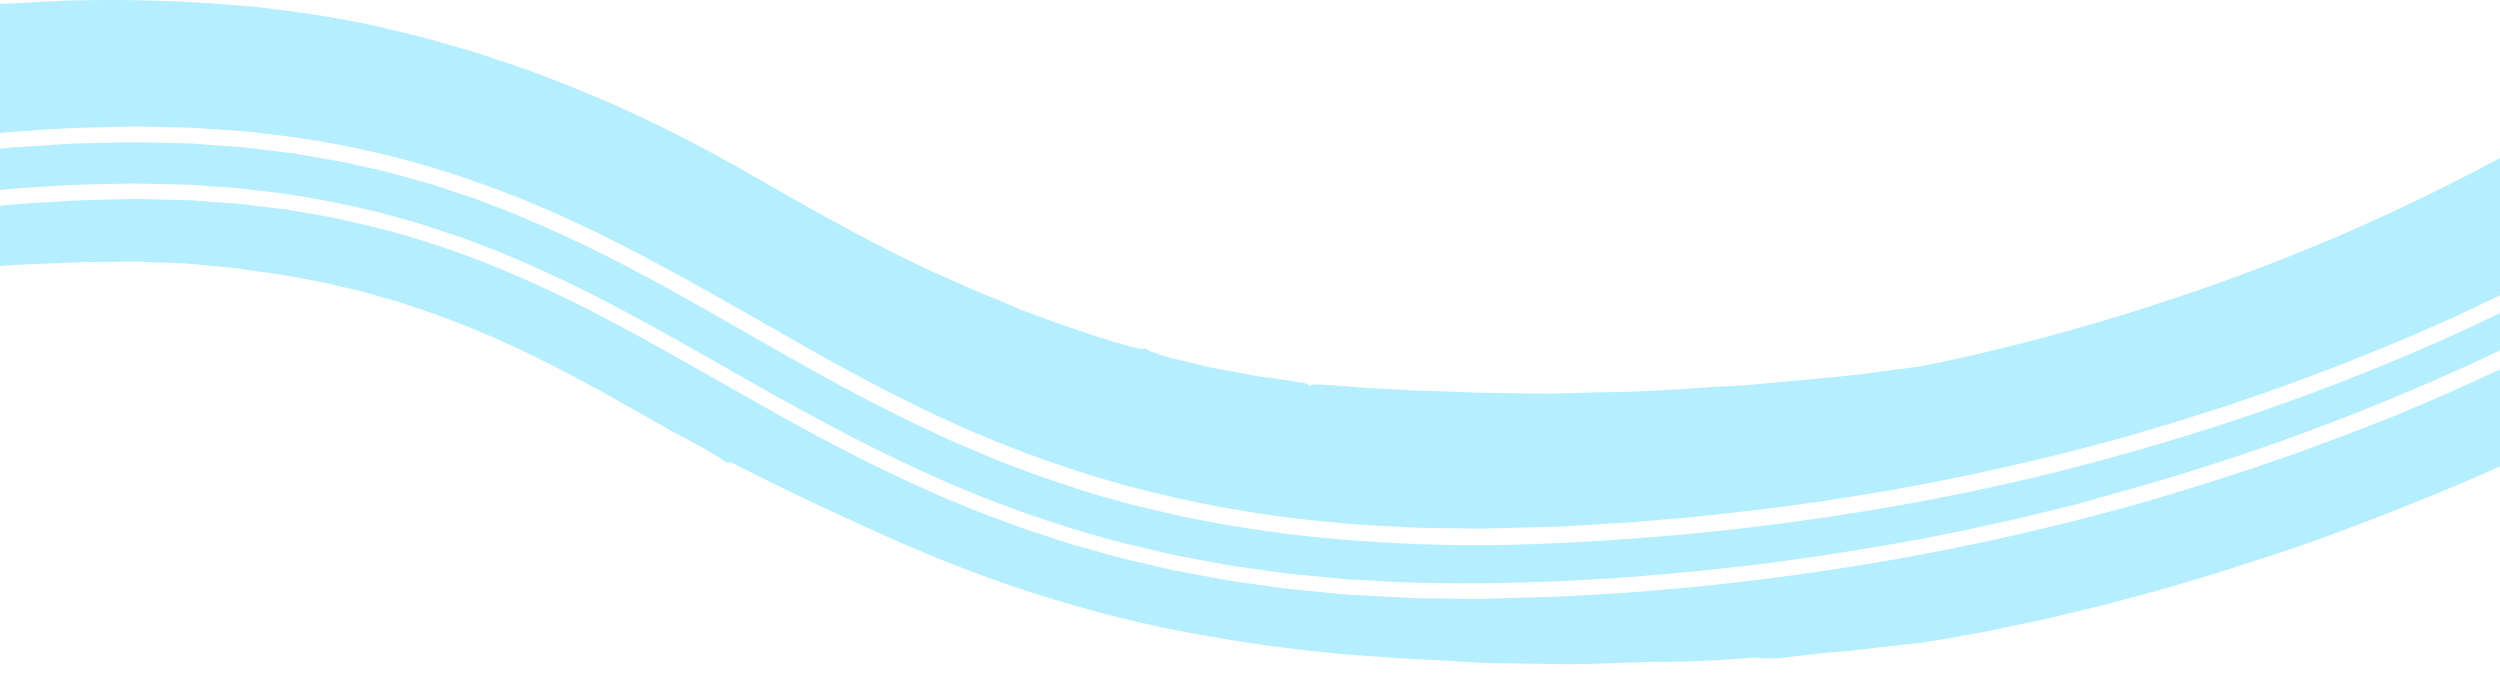 <svg width="1440" height="403" viewBox="0 0 1440 403" fill="none" xmlns="http://www.w3.org/2000/svg">
<g opacity="0.5">
<path fill-rule="evenodd" clip-rule="evenodd" d="M-730.329 326.09C-732.534 324.782 -733.856 322.368 -733.776 319.794C-733.855 318.934 -734.391 318.183 -735.178 317.835C-737.484 316.794 -740.103 313.068 -739.395 311.724C-739.238 310.029 -739.631 308.328 -740.515 306.875C-741.434 305.207 -741.938 303.34 -741.983 301.434C-741.835 300.409 -742.059 299.434 -742.491 299.456C-744.567 298.955 -744.459 285.038 -742.415 284.931C-741.78 284.927 -741.489 284.418 -741.836 283.855C-743.79 280.734 -730.767 262.654 -726.492 262.721C-725.972 262.723 -725.616 262.355 -725.811 261.378C-726.007 260.401 -725.34 259.901 -722.401 259.254C-719.462 258.606 -718.64 257.779 -718.366 256.399C-718.092 255.02 -716.986 254.091 -714.574 253.296C-710.091 251.812 -699.772 246.044 -700.219 245.225C-700.234 244.935 -697.837 243.3 -694.629 241.737C-677.737 233.591 -668.685 228.412 -668.599 227.304C-668.513 226.196 -667.824 226.131 -666.698 226.682C-665.572 227.232 -664.889 227.051 -664.733 226.172C-664.483 224.329 -659.834 222.169 -658.591 223.294C-658.064 223.788 -657.292 223.908 -656.642 223.599C-656.108 223.309 -655.872 222.861 -657.049 221.878C-658.227 220.894 -657.678 220.342 -653.305 218.428L-652.291 217.94L-650.885 217.227C-649.285 216.359 -647.827 215.557 -646.622 214.855C-646.121 214.556 -645.656 214.288 -645.238 214.047C-643.648 213.13 -642.719 212.595 -642.923 212.192C-643.18 211.683 -641.547 210.9 -639.207 210.4C-637.222 210.063 -635.339 209.279 -633.698 208.107C-632.234 206.969 -630.544 206.157 -628.743 205.727C-626.413 205.126 -618.314 201.222 -602.696 193.692C-593.685 189.348 -582.17 183.796 -567.817 176.977C-556.35 171.613 -545.282 166.909 -543.316 166.428C-541.529 166.09 -539.879 165.237 -538.567 163.972C-535.288 161.725 -531.691 159.989 -527.897 158.824C-517.949 155.024 -508.307 150.46 -499.056 145.172C-496.609 143.671 -493.9 142.652 -491.073 142.169C-483.408 139.796 -475.904 136.929 -468.605 133.586L-453.613 127.195L-444.542 123.496C-443.91 123.25 -443.298 122.956 -442.712 122.616C-441.921 122.284 -437.175 120.321 -433.437 118.935L-411.689 110.389C-410.421 109.8 -407.195 108.556 -404.761 107.644C-403.062 107.076 -400.199 105.963 -396.755 104.623C-392.896 103.123 -388.308 101.339 -383.817 99.722C-383.497 99.525 -382.502 99.082 -381.145 98.478C-379.655 97.814 -377.73 96.957 -375.785 96.019C-375.504 95.884 -375.226 95.749 -374.951 95.617C-371.572 93.986 -368.628 92.565 -368.202 92.543L-366.207 92.061C-365.646 91.957 -361.944 90.334 -357.449 88.362C-356.68 88.025 -355.887 87.677 -355.083 87.325C-349.581 84.916 -342.098 81.736 -338.452 80.267C-337.645 79.942 -336.621 79.525 -335.447 79.046C-331.315 77.361 -325.323 74.918 -320.385 73.076C-305.511 67.185 -266.143 53.359 -245.494 47.514L-212.911 37.529C-210.778 36.852 -207.83 36.02 -204.223 35.001C-202.644 34.555 -200.939 34.074 -199.12 33.554C-193.148 31.847 -185.943 29.988 -177.9 28.143L-152.065 22.113L-124.383 16.626C-115.19 14.692 -106.204 13.233 -97.615 11.883C-94.931 11.461 -92.337 11.038 -89.835 10.63C-84.335 9.733 -79.283 8.909 -74.71 8.33C-68.058 7.488 -62.578 6.852 -58.73 6.476C-56.741 6.16 -54.725 6.054 -52.714 6.161L-48.002 5.74C-47.164 5.654 -46.239 5.545 -45.242 5.427C-42.757 5.134 -39.824 4.788 -36.66 4.622C-27.747 3.952 -15.897 3.157 -10.284 2.863C-9.087 2.8 -7.659 2.709 -6.014 2.604C-1.842 2.338 3.724 1.983 10.442 1.776L25.928 0.965L34.563 0.512L39.14 0.272L43.958 0.223C73.079 -0.443 102.215 0.376 131.256 2.676L149.054 4.125L167.392 6.504C169.501 6.805 171.572 7.078 173.591 7.344C177.278 7.831 180.788 8.294 184.026 8.856L196.843 11.089C210.362 13.421 222.182 16.286 233.061 18.923C236.106 19.66 239.076 20.381 241.989 21.066C246.997 22.386 251.809 23.784 256.522 25.152C258.035 25.591 259.538 26.027 261.034 26.457C262.053 26.75 263.071 27.04 264.087 27.329C269.2 28.786 274.253 30.225 279.16 31.955L297.343 38.001C303.002 39.905 308.674 42.074 314.704 44.379C315.281 44.6 315.861 44.822 316.445 45.045L326.695 48.951L337.347 53.389C344.839 56.452 352.746 59.726 360.975 63.622C362.12 64.152 363.289 64.69 364.475 65.237C368.892 67.271 373.555 69.419 378.225 71.692L395.537 80.369C406.547 86.124 416.44 91.501 422.596 94.954C428.592 98.354 434.484 101.718 440.283 105.029C455.024 113.447 469.172 121.525 482.945 128.995C502.137 139.403 521.006 149.16 539.929 157.753C546.046 160.532 551.478 162.881 556.277 164.957C558.042 165.721 559.722 166.448 561.319 167.145C565.48 168.963 569.099 170.423 572.201 171.676C573.525 172.21 574.755 172.707 575.894 173.177C579.7 174.749 582.505 175.967 584.367 176.799C585.407 177.135 586.401 177.6 587.326 178.183C587.538 178.373 587.81 178.482 588.093 178.492C588.614 178.522 595.736 181.141 605.281 184.823C608.646 185.929 612.276 187.191 616.022 188.493C623.134 190.965 630.666 193.583 637.595 195.559C650.96 200 658.946 201.469 659.664 200.85C660.382 200.232 660.691 200.622 660.723 201.231C660.755 201.839 664.175 203.199 674.872 206.298L697.115 211.579C700.077 212.26 703.372 212.844 706.911 213.471C709.026 213.845 711.229 214.235 713.498 214.671L713.989 214.765C719.925 215.904 726.475 217.161 733.877 217.988C749.835 220.114 754.418 221.094 754.297 222.088C754.175 223.081 754.239 223.194 754.757 222.063C755.275 220.933 761.967 221.395 787.91 223.492C797.227 223.933 805.186 224.329 812.568 224.755C816.248 225.027 819.833 225.13 823.386 225.176L833.995 225.491L844.956 225.904C845.88 225.941 846.812 225.984 847.753 226.027C850.672 226.162 853.69 226.302 856.896 226.266L886.243 226.674C891.476 226.835 902.601 226.513 910.697 226.234C918.793 225.955 929.062 225.824 933.448 225.797C937.834 225.77 947.765 225.25 955.536 224.843L968.317 224.173L979.243 223.368C986.029 222.867 991.815 222.564 996.967 222.294L1006.01 221.82L1016 220.919L1050.48 217.805C1054.01 217.504 1061.19 216.721 1066.41 216.128L1076.05 215.013L1084.65 213.865L1102.79 211.491L1103.2 211.431C1105.15 211.142 1108.92 210.585 1114.23 209.468L1135.63 204.688C1141.42 203.487 1147.7 201.92 1154.37 200.256C1157.63 199.442 1160.99 198.605 1164.42 197.777C1206.64 186.936 1248.29 173.974 1289.21 158.941C1313.99 149.83 1337.96 140.122 1360.69 129.957C1383.42 119.791 1405.04 109.335 1425.25 98.808L1440.16 90.912L1451.8 84.493C1454.8 82.886 1457.62 81.246 1460.38 79.64C1460.83 79.379 1461.28 79.12 1461.72 78.861C1467.23 75.771 1472.3 72.746 1476.99 69.945C1477.79 69.466 1478.58 68.992 1479.37 68.527C1490.2 62.179 1498.7 56.826 1504.53 53.093C1506.8 51.696 1509.04 50.301 1511.24 48.85L1513 47.77C1513.16 47.664 1513.25 47.546 1513.32 47.458C1513.44 47.309 1513.49 47.246 1513.65 47.474C1513.9 47.839 1514.51 47.371 1514.98 46.388C1517.09 43.703 1520.04 41.81 1523.36 41.012C1524.08 41.032 1524.5 40.749 1524.31 40.468C1522.81 38.31 1535.03 40.749 1537.2 42.959C1537.88 43.606 1538.66 44.144 1539.5 44.551C1540.24 44.893 1540.79 45.527 1541.04 46.3C1541.1 46.907 1541.77 47.133 1542.55 47.092C1544.32 46.68 1553.05 51.828 1554.2 53.946C1554.71 54.907 1555.51 55.686 1556.48 56.179C1557.39 56.509 1557.67 56.93 1557.42 57.146C1557.18 57.362 1557.99 58.046 1559.24 58.678C1560.89 59.398 1561.99 61.014 1562.05 62.828C1562.47 65.217 1562.84 65.778 1563.86 65.463C1565.4 65.005 1568.47 68.533 1567.78 70.311C1567.1 72.09 1568.25 73.104 1571.77 73.646C1575.29 74.187 1579.27 77.493 1586.85 85.954C1584.03 87.96 1580.75 90.252 1578.96 91.449C1574.76 94.371 1568.23 98.663 1558.43 104.985L1546.88 112.154L1536.06 118.704L1521.43 127.167L1507.66 134.83L1493.4 142.489C1490.85 143.872 1487.78 145.427 1484.97 146.852L1474.78 152.352C1472.67 153.512 1470.66 154.533 1468.88 155.441C1467.9 155.941 1466.98 156.406 1466.16 156.841C1425.75 177.808 1397.62 190.115 1370.88 201.013C1344.15 211.911 1318.85 221.659 1282.63 233.723C1277.92 235.21 1273.55 236.616 1269.47 237.927C1262.47 240.176 1256.36 242.143 1250.97 243.747L1231.07 249.61C1223.97 251.76 1220.3 252.751 1218.53 253.228C1217.85 253.413 1217.45 253.52 1217.25 253.587C1216.54 253.828 1216.28 253.842 1216.28 253.842L1207.51 256.131L1194.65 259.564C1191.1 260.507 1187 261.492 1182.31 262.616C1179.81 263.217 1177.14 263.857 1174.3 264.551C1120.23 277.549 1083.57 283.361 1059.61 287.159C1056.05 287.724 1052.77 288.244 1049.75 288.737L1025.39 292.047L1018.25 292.973C1017.46 293.018 1016.67 293.118 1015.9 293.27C1015.53 293.373 1013.11 293.643 1008.78 294.127C1007.09 294.317 1005.09 294.54 1002.82 294.798L988.009 296.445C987.034 296.553 986.04 296.666 985.027 296.78C979.862 297.365 974.183 298.007 967.909 298.457C963.981 298.771 959.954 299.116 955.868 299.466C947.846 300.154 939.602 300.861 931.463 301.384L896.47 303.392L858.363 304.372L856.665 304.461C856.044 304.587 850.751 304.506 839.904 304.34C837.281 304.3 834.334 304.255 831.049 304.206L816.606 304.005C811.797 303.813 806.538 303.504 800.771 303.165L798.805 303.05C796.704 302.927 794.541 302.816 792.317 302.702C787.613 302.461 782.634 302.206 777.38 301.791L752.282 299.302C711.782 294.824 671.755 286.736 632.673 275.134C593.202 263.149 554.864 247.664 518.111 228.86C514.403 227.129 510.121 224.865 505.338 222.337C502.908 221.053 500.349 219.7 497.671 218.314C491.881 215.318 485.623 211.87 479.057 208.251C476.607 206.901 474.113 205.526 471.586 204.143C461.206 198.294 450.346 192.087 439.731 186.02C431.397 181.256 423.213 176.579 415.533 172.23C389.028 157.209 366.278 144.984 345.359 134.666C342.02 133.125 338.755 131.576 335.539 130.051C328.528 126.726 321.751 123.512 314.956 120.722L300.372 114.516L285.852 108.974C242.373 92.496 196.983 81.68 150.784 76.787C149.849 76.682 148.871 76.556 147.852 76.425C145.802 76.162 143.583 75.877 141.202 75.692L129.612 74.847C127.045 74.705 124.381 74.517 121.635 74.323C115.432 73.884 108.814 73.415 101.97 73.391L86.914 73.048L79.227 72.87C76.68 72.742 74.118 72.876 71.585 73.009L42.037 73.715C-6.642 76.099 -55.1 81.812 -103.004 90.814L-133.37 96.849L-159.273 102.679L-170.312 105.174L-179.798 107.588L-194.038 111.239C-200.671 112.773 -212.373 116.045 -223.884 119.263C-228.707 120.612 -233.496 121.951 -237.865 123.149L-264.548 131.169C-264.641 131.212 -265.125 131.356 -265.966 131.607C-267.655 132.11 -270.784 133.043 -275.084 134.451L-301.761 143.139C-303.359 143.682 -304.998 144.238 -306.673 144.806C-316.534 148.149 -327.687 151.931 -339.547 156.301C-342.073 157.231 -344.636 158.171 -347.231 159.123C-358.893 163.401 -371.196 167.914 -383.593 172.84C-444.459 196.128 -508.356 226.021 -528.625 235.797C-543.517 242.996 -567.596 255.003 -582.071 262.442C-584.839 263.898 -587.821 265.451 -590.981 267.097C-597.345 270.411 -604.428 274.099 -611.931 278.122L-621.927 283.467L-628.324 286.968C-636.885 291.598 -645.019 296.12 -649.533 298.651L-660.465 304.858L-670.607 310.704L-677.356 314.659L-678.506 315.3L-683.183 318.043L-688.108 321.002L-700.648 328.456L-704.846 330.97L-710.441 334.371C-710.926 334.185 -711.386 333.936 -711.807 333.629C-712.681 332.92 -713.613 332.765 -713.902 333.303C-714.192 333.841 -715.923 333.845 -717.801 333.275C-719.152 332.763 -720.61 332.6 -722.04 332.8C-723.241 333.56 -728.495 329.683 -728.582 328.032C-728.711 327.084 -729.405 326.314 -730.329 326.09ZM1581.1 101.242C1580.13 101.89 1579.14 102.546 1578.2 103.179C1575.08 105.261 1572.33 107.094 1571.45 107.564C1570.93 107.841 1569.58 108.729 1567.76 109.924C1565.57 111.367 1562.7 113.259 1559.78 115.067C1557.65 116.363 1555.54 117.693 1553.43 119.029L1553.42 119.032C1552.16 119.826 1550.9 120.621 1549.63 121.414L1544.34 124.598C1541.19 126.543 1537.34 128.766 1533.52 130.963C1531.42 132.177 1529.32 133.383 1527.37 134.53L1516.63 140.531C1515.99 140.913 1509.85 144.346 1502.85 148.028L1493.11 153.161L1489.59 154.945L1486.25 156.748C1475.96 162.463 1449.54 176.118 1422.49 188.614C1415.59 191.883 1408.17 195.18 1401.88 197.923C1399.59 198.918 1397.45 199.864 1395.52 200.715C1392.14 202.209 1389.42 203.409 1387.77 204.07L1387.58 204.149C1372.23 210.611 1333.9 226.752 1282.13 243.771C1256.08 252.289 1226.63 260.956 1195.14 269.149C1163.64 277.342 1130.02 284.628 1095.8 290.754C1029.68 302.528 962.862 309.915 895.777 312.867C848.869 315.225 801.847 313.947 755.128 309.044C734.827 307.201 703.822 302.138 686.373 298.545C681.975 297.787 677.766 296.787 673.848 295.829L663.181 293.306L651.9 290.641C650.288 290.173 648.385 289.662 647.596 289.471C646.807 289.279 645.02 288.791 643.554 288.345C643.332 288.277 642.784 288.127 641.953 287.898C637.274 286.611 623.63 282.857 608.847 277.632C601.157 275.241 592.989 272.142 585.55 269.32L585.548 269.319C584.473 268.911 583.412 268.509 582.371 268.116C574.126 265.001 567.219 262.077 563.407 260.387C561.777 259.694 560.131 259.009 558.473 258.319L558.464 258.315C555.229 256.969 551.947 255.603 548.647 254.124L533.502 247.125C528.33 244.808 523.172 242.229 517.925 239.596C516.375 238.819 514.813 238.042 513.243 237.261L513.236 237.257C509.495 235.397 505.716 233.518 501.976 231.564C480.469 220.479 458.247 207.861 435.397 194.841C431.589 192.67 427.764 190.483 423.922 188.286L423.914 188.281C404.711 177.3 385.088 166.078 364.959 155.528C340.877 142.709 316.138 131.185 290.847 121.002L279.774 116.785L279.428 116.651C275.925 115.288 272.501 113.956 269.064 112.898L248.65 106.146C245.989 105.405 243.372 104.664 240.795 103.934L240.794 103.934C230.521 101.025 220.881 98.295 211.601 96.457C209.577 96.019 207.593 95.554 205.638 95.096C201.953 94.233 198.37 93.393 194.813 92.801L178.994 90.024L171.45 88.704C169.876 88.417 168.308 88.236 166.748 88.055C165.851 87.951 164.958 87.848 164.067 87.725L149.861 85.969C142.999 84.986 136.309 84.527 129.751 84.076C127.498 83.921 125.261 83.768 123.038 83.594L110.143 82.642L97.311 82.326L84.481 82.039L77.979 81.885C75.82 81.998 73.632 82.113 71.433 81.996L44.074 82.615C38.777 82.893 32.042 83.246 24.394 83.821C21.939 84.006 19.387 84.159 16.76 84.318C11.202 84.653 5.305 85.008 -0.733 85.719L-28.038 88.459L-54.208 91.953C-62.27 92.945 -70.531 94.366 -78.635 95.76L-79.143 95.848C-81.681 96.284 -84.207 96.701 -86.704 97.113L-86.705 97.113C-92.341 98.043 -97.833 98.949 -102.998 100.005C-108.871 101.187 -114.366 102.272 -119.253 103.236C-126.724 104.711 -132.775 105.905 -136.588 106.738C-140.343 107.583 -143.964 108.39 -147.455 109.168L-147.458 109.168L-147.46 109.169C-161.82 112.369 -173.998 115.083 -184.317 117.962L-201.665 122.36L-215.464 126.166L-234.894 131.575C-238.072 132.471 -240.776 133.297 -243.214 134.042C-244.66 134.483 -246.012 134.896 -247.313 135.278C-249.117 135.828 -251.272 136.478 -253.658 137.198L-253.662 137.199L-253.665 137.2C-262.554 139.881 -274.627 143.522 -283.526 146.51C-289.2 148.377 -296.267 150.667 -303.136 152.888L-321.249 159.187L-333.949 163.603L-351.873 170.213C-362.608 174.059 -374.777 178.821 -387.394 183.758C-390.528 184.984 -393.689 186.221 -396.862 187.457C-428.669 200.144 -461.114 214.406 -477.555 221.78L-504.077 233.958C-511.121 237.341 -517.91 240.569 -523.389 243.175L-523.392 243.176C-524.942 243.913 -526.387 244.601 -527.703 245.227C-550.22 256.177 -573.15 267.497 -608.695 286.515L-619.223 292.155L-625.62 295.66C-628.574 297.29 -631.328 298.83 -634.27 300.475L-634.276 300.478C-637.479 302.269 -640.905 304.184 -645.055 306.477C-645.754 306.88 -646.634 307.385 -647.616 307.948C-650.218 309.439 -653.54 311.344 -656.121 312.872L-666.151 318.661C-674.35 323.394 -682.546 328.204 -690.737 333.092L-706.82 342.89C-707.355 343.934 -707.81 345.017 -708.18 346.131C-708.707 348.22 -709.712 350.154 -711.116 351.78C-711.927 352.288 -712.419 354.465 -712.161 356.633C-711.926 360.209 -710.287 363.544 -707.605 365.902L-698.822 360.557L-694.932 358.23L-683.115 351.301L-678.468 348.557L-674.072 345.972L-672.978 345.362L-666.59 341.683L-657.004 336.238L-646.656 330.462L-626.621 319.526C-623.918 318.096 -621.206 316.649 -618.569 315.242L-618.563 315.239C-613.228 312.392 -608.196 309.708 -604.152 307.648C-590.563 300.394 -567.999 288.686 -553.93 281.755C-544.397 276.952 -524.669 267.312 -500.242 255.913C-475.815 244.514 -446.675 231.618 -418.166 219.889C-389.658 208.16 -362.36 197.571 -341.788 190.27L-327.796 185.175L-316.937 181.437L-307.101 178.014L-299.784 175.537C-297.003 174.537 -293.528 173.432 -289.636 172.194C-287.303 171.453 -284.82 170.663 -282.246 169.82C-275.379 167.57 -267.432 165.002 -260.012 162.84L-241.51 157.334C-240.292 156.98 -238.922 156.571 -237.407 156.118C-234.822 155.345 -231.813 154.445 -228.406 153.478L-209.313 148.261L-197.931 145.135L-185.31 141.973C-182.188 141.228 -178.984 140.42 -175.702 139.593L-175.7 139.592C-169.784 138.1 -163.614 136.544 -157.207 135.179C-113.045 124.841 -68.337 117.023 -23.296 111.762L3.839 109.061C7.512 108.64 11.213 108.415 14.903 108.19C15.912 108.129 16.92 108.068 17.926 108.003L31.762 107.103L45.003 106.409L57.111 106.124L76.571 105.685L95.526 106.087L104.513 106.285L108.878 106.405L113.165 106.704L129.621 107.877L137.531 108.451C139.145 108.567 140.741 108.774 142.328 108.981C143.277 109.104 144.223 109.227 145.168 109.33C164.151 111.367 183.013 114.425 201.672 118.494L215.344 121.615C218.512 122.244 221.628 123.147 224.778 124.06L224.779 124.06C226.239 124.483 227.706 124.908 229.19 125.309C233.874 126.576 238.591 127.899 243.428 129.332L258.117 134.232L265.781 136.738L273.557 139.703C275.355 140.402 277.175 141.089 279.015 141.784C282.573 143.127 286.203 144.497 289.879 146.03L307.21 153.437C310.939 155.077 314.769 156.885 318.693 158.738L318.71 158.745C320.998 159.826 323.318 160.921 325.67 162.007C355.693 176.18 393.599 197.834 416.213 210.752C418.944 212.312 421.453 213.745 423.697 215.022C459.398 235.336 494.915 254.904 531.908 271.778C569.086 288.876 607.689 302.635 647.265 312.894L671.869 318.641C674.757 319.358 677.586 319.925 680.325 320.473L680.328 320.473C680.89 320.586 681.449 320.698 682.004 320.81C682.276 320.865 682.546 320.92 682.815 320.975L692.901 322.86C695.58 323.337 698.15 323.809 700.615 324.262L700.621 324.264C704.076 324.899 707.325 325.496 710.384 326.015L724.545 328.006C727.437 328.4 730.076 328.78 732.46 329.123L732.469 329.124C736.935 329.766 740.503 330.279 743.149 330.52L749.85 331.157L751.533 331.331L762.876 332.423L774.479 333.53C777.453 333.803 780.64 333.96 784.005 334.126L784.009 334.126C785.665 334.208 787.363 334.291 789.1 334.392C810.159 335.818 836.703 336.172 859.694 335.926L894.049 334.969L906.887 334.296C907.66 334.196 908.439 334.155 909.219 334.174L916.213 333.807C921.049 333.554 928.677 333.154 940.178 332.319C943.764 331.986 947.729 331.644 952.1 331.267C975.743 329.23 1011.3 326.166 1063.33 317.869C1069.32 316.856 1074.52 316.003 1079.03 315.266C1086.7 314.009 1092.33 313.086 1096.35 312.271L1104.92 310.659L1105.87 310.609C1106.21 310.591 1107.18 310.39 1109.28 309.953L1109.28 309.953C1111.4 309.511 1114.68 308.829 1119.64 307.852L1120.28 307.728L1120.28 307.728C1125.14 306.788 1131.43 305.57 1139.63 303.693C1142.49 303.036 1145.57 302.381 1148.87 301.677C1155.42 300.283 1162.86 298.701 1171.32 296.537L1196.71 290.293L1219.37 283.813C1229.19 281.293 1238.49 278.483 1247.76 275.68L1247.76 275.68C1251.93 274.418 1256.1 273.158 1260.31 271.927C1287.23 263.392 1315.81 254.189 1357.24 237.771C1358.91 237.093 1360.89 236.306 1363.1 235.43L1363.11 235.426C1367.21 233.8 1372.09 231.865 1377.19 229.747L1400.6 219.797L1422.85 209.908L1440.12 201.763C1443.15 200.378 1447.66 198.143 1452.87 195.568C1454.21 194.905 1455.59 194.22 1457.01 193.521C1463.93 190.106 1471.43 186.252 1478.03 182.795C1479.11 182.23 1480.18 181.673 1481.24 181.122C1483.99 179.691 1486.68 178.294 1489.27 176.856L1498.47 171.867C1499.02 171.576 1499.56 171.292 1500.09 171.013C1501.92 170.052 1503.63 169.151 1505.24 168.256L1516.12 162.248C1517.51 161.517 1519.47 160.418 1521.54 159.259C1523.68 158.064 1525.93 156.805 1527.77 155.823C1537.72 150.213 1544.29 146.234 1548.6 143.595L1558.19 137.684C1565.52 133.171 1572.75 128.518 1579.97 123.691C1580.13 123.583 1580.33 123.447 1580.57 123.282L1580.99 123.001L1580.99 123C1584.49 120.641 1594.03 114.214 1605.88 105.323C1604.76 104.934 1603.57 104.827 1602.4 105.011C1601.88 105.038 1601.5 104.303 1601.58 103.164C1601.77 100.246 1598.3 95.689 1594.93 94.034C1594.34 93.726 1593.79 93.355 1593.28 92.928L1592.06 93.806C1590.6 94.706 1587.41 96.906 1584.11 99.173L1584.1 99.181C1583.1 99.874 1582.08 100.573 1581.1 101.242ZM1628.53 123.731C1626.04 125.752 1623.41 125.133 1624.26 123.17C1625.76 119.834 1621.4 111.687 1617.87 111.552C1616.91 111.514 1615.97 111.2 1615.17 110.646C1610.12 114.546 1604.72 118.406 1598.49 122.804C1586.71 131.07 1574.87 138.786 1562.9 146.218C1562.39 146.531 1561.65 146.99 1560.76 147.543L1560.76 147.546C1558.39 149.018 1554.95 151.152 1551.88 152.961L1542.11 158.766L1530.37 165.547C1526.4 167.935 1522.83 169.812 1521.15 170.695C1520.59 170.99 1520.24 171.174 1520.16 171.229L1514.85 174.096L1488.4 188.336C1485.78 189.696 1483.25 191.017 1480.84 192.271C1476.27 194.657 1472.16 196.804 1468.73 198.527L1458.77 203.644C1457 204.551 1440.03 212.914 1420.74 221.632C1404.94 228.77 1389.37 235.313 1382.29 238.285L1382.28 238.289C1380.72 238.944 1379.57 239.426 1378.93 239.701L1352.67 249.918C1349.16 251.205 1345.46 252.593 1341.64 254.03L1341.63 254.032C1332.84 257.332 1323.35 260.897 1313.72 264.115C1311.52 264.875 1309.28 265.661 1307.05 266.445C1302.13 268.176 1297.24 269.896 1292.82 271.289L1278.48 275.908C1263.1 280.96 1224.25 293.291 1172.15 305.56C1111.14 319.87 1049.3 330.336 986.998 336.9C981.273 337.634 975.523 338.115 969.767 338.597L969.764 338.597C967.044 338.824 964.322 339.052 961.602 339.307C953.127 340.1 944.649 340.835 936.192 341.424L910.866 342.954L898.284 343.614C895.469 343.761 892.638 343.831 889.819 343.901H889.817C888.427 343.936 887.04 343.97 885.66 344.014L860.722 344.681L854.56 345.004L848.437 344.947L836.246 344.8C833.51 344.756 830.788 344.728 828.079 344.7H828.076C822.805 344.646 817.584 344.592 812.408 344.421L789.248 343.221L778.044 342.616C775.486 342.447 772.939 342.193 770.415 341.941L770.413 341.941L770.397 341.939C769.295 341.83 768.199 341.72 767.107 341.619L746.012 339.583L740.934 339.093L735.931 338.396L726.187 337.016L707.688 334.38L675.442 328.363L650.306 322.497C646.564 321.697 642.5 320.558 638.237 319.363C636.778 318.954 635.295 318.539 633.793 318.128L615.625 313.002L598.175 307.257C592.654 305.482 587.602 303.827 583.475 302.211C580.821 301.215 578.207 300.247 575.683 299.312C570.254 297.3 565.247 295.445 561.18 293.812L550.437 289.344C548.902 288.698 547.073 287.95 546.308 287.67C545.542 287.39 543.831 286.695 542.442 286.07C542.342 286.025 542.173 285.95 541.939 285.846L541.52 285.66C537.772 283.998 524.271 278.011 509.545 270.956C493.021 263.039 473.955 252.9 466.883 249.083C448.905 239.324 429.596 228.412 409.478 216.933C389.36 205.453 368.357 193.612 346.657 182.245C324.819 170.823 302.425 160.514 279.56 151.358C256.641 142.266 233.095 134.869 209.111 129.226L198.709 126.863C197.849 126.674 196.996 126.479 196.148 126.285C193.627 125.709 191.15 125.142 188.668 124.772L169.583 121.439C167.256 120.935 164.774 120.643 162.362 120.358C161.748 120.286 161.138 120.214 160.536 120.139L151.818 119.055L143.393 118.042C140.659 117.662 137.957 117.338 135.264 117.189L119.703 116.085C118.119 115.984 116.558 115.859 115.015 115.735L115.014 115.735C111.674 115.467 108.421 115.207 105.222 115.215L78.397 114.585C73.624 114.722 68.974 114.813 64.404 114.902L64.403 114.902C52.635 115.133 41.41 115.353 30.043 116.305C22.154 116.719 14.265 117.132 6.138 117.965L-19.078 120.479C-22.503 120.659 -26.55 121.236 -31.07 121.882C-33.048 122.165 -35.117 122.46 -37.264 122.741C-38.815 122.944 -40.41 123.149 -42.041 123.358L-42.048 123.359C-47.831 124.103 -54.075 124.906 -60.485 125.877C-63.118 126.308 -65.788 126.741 -68.478 127.177C-82.6 129.468 -97.26 131.845 -109.95 134.489C-112.323 134.983 -114.724 135.483 -117.141 135.985C-130.117 138.683 -143.527 141.471 -155.123 144.04C-162.881 145.758 -169.931 147.514 -175.658 148.94L-175.659 148.941C-180.086 150.043 -183.724 150.949 -186.288 151.489C-193.004 153.08 -199.228 154.808 -204.986 156.407C-206.931 156.947 -208.822 157.472 -210.662 157.972C-212.718 158.531 -214.729 159.065 -216.69 159.585C-221.679 160.908 -226.342 162.145 -230.582 163.495L-259.578 172.11L-289.411 181.845L-323.194 193.329C-326.819 194.653 -331.086 196.186 -335.481 197.766L-335.482 197.766C-343.827 200.766 -352.633 203.931 -358.38 206.137C-360.4 206.921 -362.934 207.891 -365.896 209.023L-365.899 209.025L-365.9 209.025C-371.567 211.192 -378.798 213.958 -386.989 217.175C-399.464 222.074 -414.193 228.052 -429.045 234.414C-458.817 246.967 -489.241 260.833 -504.623 268.125C-511.976 271.593 -520.963 275.844 -529.462 280.041C-531.838 281.215 -534.184 282.368 -536.452 283.484L-536.455 283.485C-542.298 286.359 -547.626 288.979 -551.636 291.033C-562.017 296.183 -572.441 301.589 -584.417 307.8L-584.419 307.801L-585.01 308.108L-609.731 321.181L-622.509 328.016L-640.89 338.111L-651.351 343.981L-660.828 349.363C-662.706 350.421 -673.219 356.41 -684.028 362.793L-697.126 370.692C-693.608 370.759 -690.104 370.241 -686.755 369.159C-685.748 368.554 -684.711 369.052 -683.958 370.205C-682.976 371.541 -681.614 372.545 -680.054 373.083C-678.085 373.736 -677.597 374.234 -678.249 375.024C-678.716 375.949 -678.658 377.054 -678.097 377.924C-677.496 378.911 -677.413 379.953 -677.975 380.245C-678.537 380.536 -678.461 381.433 -678.017 382.195C-677.573 382.957 -677.529 383.798 -677.918 384.08C-679.68 385.161 -679.634 389.347 -677.805 392.304C-676.901 393.517 -676.409 394.99 -676.401 396.506C-676.919 397.638 -673.715 401.483 -671.502 402.385C-667.965 401.471 -664.608 399.958 -661.575 397.91C-655.968 394.708 -652.41 393.184 -651.578 393.634C-649.374 393.566 -647.241 392.837 -645.452 391.539C-643.341 390.144 -640.909 389.316 -638.39 389.134C-636.897 389.289 -635.416 388.751 -634.366 387.672C-633.351 386.659 -632.113 386.042 -631.551 386.303C-629.071 385.673 -626.737 384.563 -624.678 383.035C-621.905 381.276 -618.952 379.825 -615.868 378.705C-614.299 378.361 -612.873 377.472 -612.682 376.706C-612.491 375.94 -611.259 375.207 -609.683 374.979C-607.899 374.601 -606.255 373.729 -604.936 372.462C-603.459 370.901 -602.665 370.627 -602.101 371.47C-601.24 373.024 -594.572 369.708 -594.504 367.698C-594.56 366.625 -593.763 366.409 -591.861 366.891C-589.959 367.373 -589.188 367.216 -588.8 365.8C-588.413 364.384 -587.961 364.185 -586.68 364.933C-585.4 365.68 -585.003 365.543 -584.926 364.259C-584.78 363.256 -583.976 362.482 -582.974 362.383C-581.967 362.33 -581.362 361.746 -581.618 361.265C-581.874 360.784 -580.555 359.522 -578.673 358.522L-552.452 343.771C-536.25 334.517 -499.483 315.519 -470.899 302.331L-447.592 291.483L-425.025 281.373L-398.378 269.798C-395.002 268.336 -391.706 266.988 -388.563 265.704L-388.561 265.703L-388.555 265.701C-386.865 265.01 -385.219 264.337 -383.629 263.674C-381.819 262.939 -380.178 262.301 -378.762 261.79C-377.245 261.073 -375.62 260.614 -373.954 260.433C-373.616 260.823 -373.211 260.831 -373.061 260.386C-372.233 259.861 -371.357 259.416 -370.446 259.057C-368.812 258.274 -366.445 257.161 -363.507 255.931L-340.768 246.364L-303.071 231.331L-287.843 224.978L-271.06 217.991C-268.637 216.99 -266.379 216.05 -264.24 215.159C-255.778 211.635 -249.186 208.889 -241.651 206.243L-221.079 198.825C-214.85 196.662 -209.318 194.803 -204.288 193.112L-204.286 193.112L-204.285 193.112C-201.348 192.124 -198.582 191.195 -195.947 190.295L-185.792 186.855L-176.327 184.004C-172.931 182.992 -169.537 181.949 -166.14 180.904C-160.409 179.143 -154.669 177.378 -148.899 175.761C-144.403 174.508 -137.736 172.82 -130.011 170.932C-122.286 169.044 -113.522 167.16 -104.863 165.456C-87.589 161.788 -70.797 159.367 -63.963 158.659L-54.174 157.594L-43.656 156.665L-24.374 154.956C-21.695 154.69 -18.59 154.492 -13.824 154.188C-11.998 154.072 -9.929 153.94 -7.546 153.783L8.736 152.668L19.907 152.083L33.509 151.603L40.477 151.238C43.356 151.087 46.955 150.898 50.681 150.935L75.093 150.703C77.784 150.562 80.591 150.705 83.472 150.851C84.968 150.927 86.485 151.005 88.016 151.044L101.41 151.563L107.775 151.811L113.577 152.35L123.065 153.249C124.827 153.427 126.558 153.588 128.262 153.748L128.265 153.748C130.966 154 133.6 154.246 136.182 154.539L148.401 156.312L160.584 157.971L173.117 160.223C174.634 160.511 176.165 160.788 177.726 161.071L177.727 161.071C180.605 161.592 183.584 162.131 186.763 162.794L201.991 166.358C206.338 167.242 210.853 168.542 215.665 169.927C216.894 170.281 218.143 170.64 219.412 170.999L229.14 173.718C231.452 174.44 233.823 175.243 236.261 176.069C237.351 176.438 238.454 176.811 239.571 177.184C264.341 185.514 288.504 195.578 311.882 207.303C335.238 218.875 357.589 231.633 376.876 242.691C380.658 244.878 390.883 250.478 399.824 255.273C405.769 258.273 411.511 261.663 417.014 265.423C417.428 266.202 418.329 266.58 419.169 266.328C420.053 266.055 421.009 266.163 421.812 266.626C422.615 267.078 430.391 271.12 439.604 275.581C441.148 276.342 442.871 277.194 444.73 278.115C448.331 279.897 452.445 281.932 456.763 284.046L475.296 292.817C478.706 294.351 482.668 296.184 487.137 298.253L487.145 298.257C502.787 305.497 524.644 315.614 550.819 325.821C588.003 340.376 626.258 351.984 665.233 360.539C702.131 368.322 739.462 373.844 777.02 377.073C783.789 377.499 790.214 377.97 796.221 378.411L796.222 378.411C804.302 379.003 811.626 379.54 818.017 379.839C818.841 379.877 819.649 379.915 820.442 379.952L823.189 380.078C831.764 380.474 838.289 380.775 842.278 381.127C845.525 381.393 855.407 382.096 864.152 382.045L888.478 382.369L898.219 382.586L904.918 382.613C907.173 382.669 918.937 382.373 931.098 381.939C934.833 381.806 938.448 381.662 941.697 381.533L941.699 381.533C949.026 381.243 954.492 381.026 955.279 381.166C958.183 381.479 987.223 380.859 1004.86 379.12C1008.02 378.684 1011.22 378.683 1014.39 379.115C1020.54 379.383 1026.71 379.059 1032.81 378.15C1042.39 376.979 1051.95 375.925 1054.03 375.845C1056.1 375.766 1064.12 375.171 1071.78 374.188C1079.44 373.205 1088.54 372.176 1091.87 371.856C1096.09 371.431 1100.08 371.018 1104.21 370.511C1108.2 370.021 1112.37 369.332 1117.05 368.557L1117.56 368.474L1134.47 365.523C1140.96 364.426 1148.45 362.871 1157.32 360.951L1176.71 356.853C1180.68 356.019 1184.48 355.096 1188.12 354.21L1188.13 354.209C1190.07 353.737 1191.97 353.275 1193.82 352.844L1208.99 349.141C1214.58 347.803 1220.03 346.311 1225.37 344.847L1225.38 344.846L1225.38 344.844C1229.11 343.824 1232.78 342.818 1236.41 341.888L1249.42 338.298L1261.92 334.56C1277.52 330.026 1292.05 325.26 1305.75 320.768C1308.34 319.917 1310.91 319.077 1313.44 318.25C1329.37 313.054 1343.87 307.699 1357.25 302.548C1382.72 293.11 1403.99 284.154 1422.13 276.514L1425.11 275.261C1454.04 262.687 1474.19 253.017 1488.71 246.045L1488.73 246.037C1492.87 244.047 1496.56 242.276 1499.87 240.721C1508.59 236.292 1517.53 232.328 1526.67 228.847C1527.3 228.647 1527.96 228.401 1528.66 228.14C1528.82 228.079 1528.98 228.018 1529.15 227.957C1529.27 227.913 1529.38 227.87 1529.5 227.826C1529.76 227.702 1530.02 227.601 1530.3 227.523L1530.81 227.495C1531.33 227.339 1531.79 227.031 1532.13 226.612C1535.68 223.242 1539.59 220.277 1543.79 217.771C1545.61 216.475 1547.13 214.786 1548.23 212.827C1548.84 211.266 1550.17 210.108 1551.8 209.732C1557.74 209.13 1563.12 205.504 1559.63 204.436C1557.72 203.838 1565.13 199.204 1567.15 199.651C1569.16 200.098 1573.46 196.79 1577.13 192.41C1578.64 190.481 1580.52 188.879 1582.66 187.7C1586.89 185.014 1590.53 181.477 1593.35 177.31C1595.24 175.095 1597.38 173.109 1599.73 171.392C1601.91 169.849 1603.77 167.895 1605.21 165.638C1606.75 163.428 1608.75 161.578 1611.07 160.212C1613.86 158.263 1616.3 155.954 1616.29 155.14C1617.98 152.156 1620.12 149.455 1622.63 147.131C1625.16 144.902 1627.23 142.183 1628.7 139.135C1628.67 138.468 1629.35 137.152 1630.65 136.125C1632.14 134.792 1633.28 133.103 1633.95 131.212C1634.32 130.27 1634.56 129.278 1634.66 128.266C1634.9 127.464 1634.85 126.603 1634.53 125.83C1633.63 124.074 1632.71 123.017 1631.66 122.84C1631.13 122.713 1630.57 122.742 1630.05 122.924C1629.49 123.071 1628.97 123.347 1628.53 123.731Z" fill="#6BDEFF"/>
</g>
</svg>
